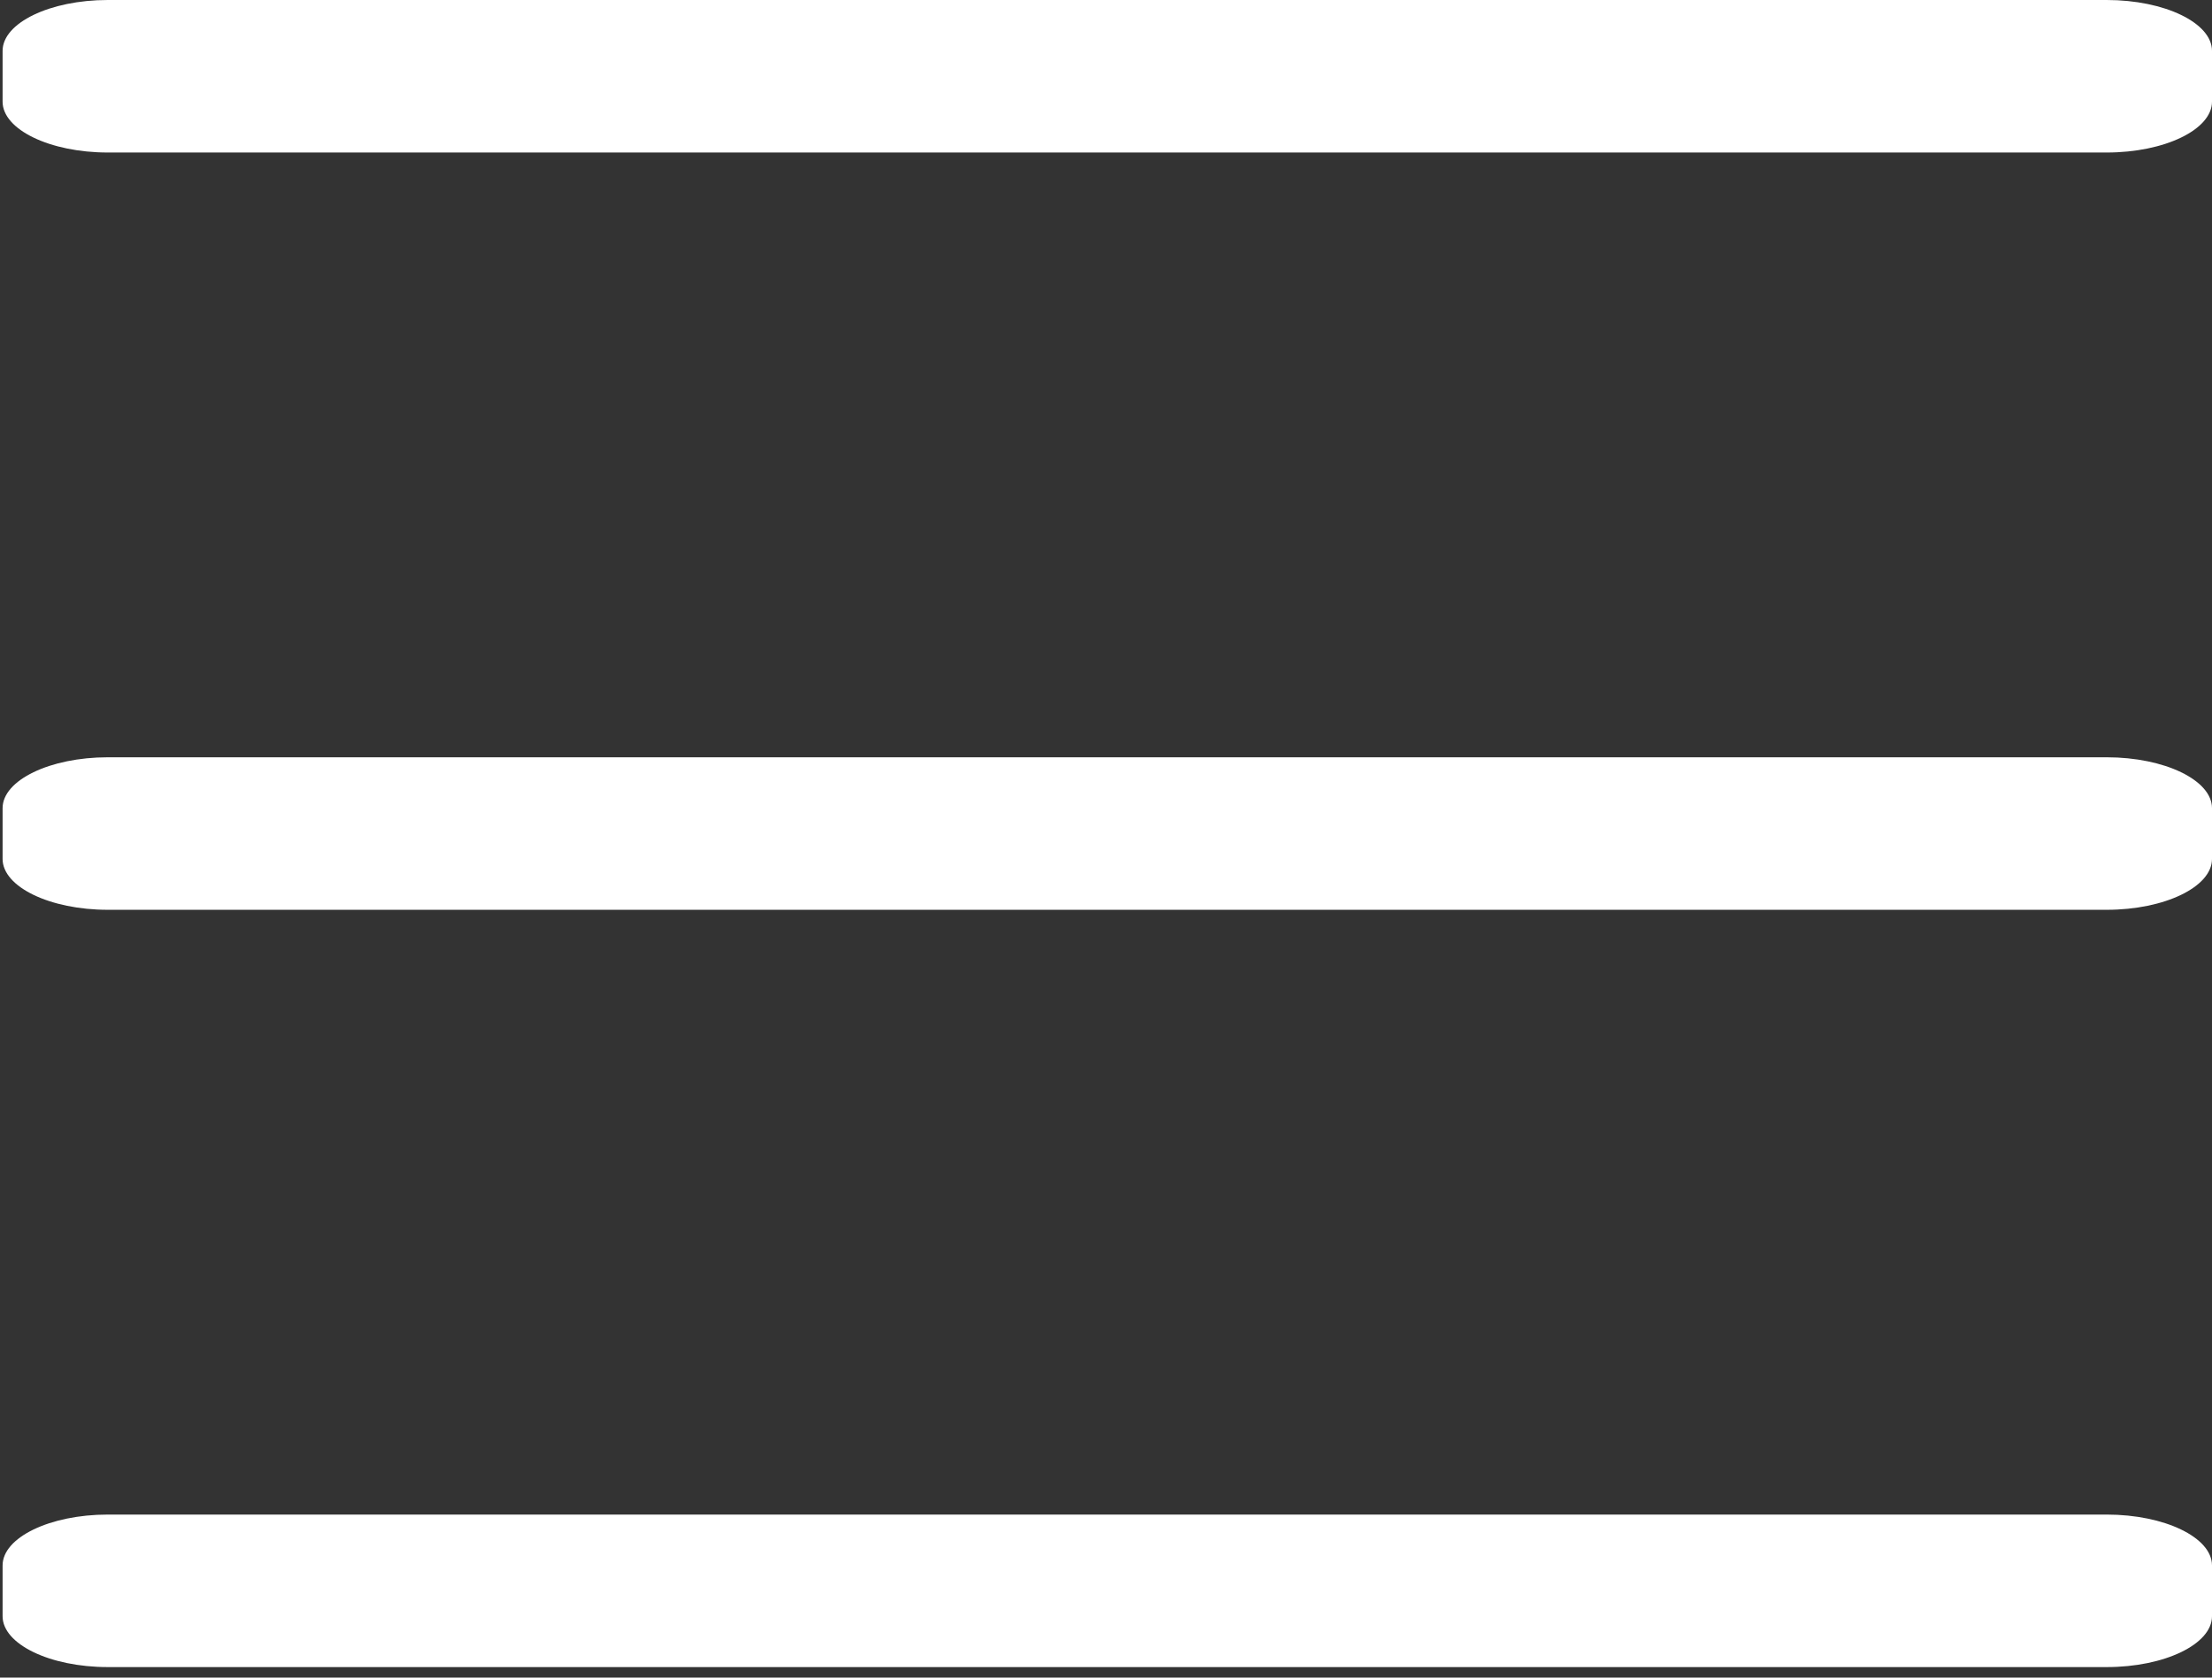 <svg width="29" height="22" viewBox="0 0 29 22" fill="none" xmlns="http://www.w3.org/2000/svg">
<rect x="0" y="0" width="29" height="22" fill="#333333" stroke="none"/>
<path d="M27.62 2H1.413C0.655 2 0.034 1.7 0.034 1.333V0.667C0.034 0.3 0.655 0 1.413 0H27.62C28.379 0 29 0.3 29 0.667V1.333C29 1.7 28.379 2 27.62 2Z" fill="white"/>
<path d="M27.62 11.931H1.413C0.655 11.931 0.034 11.631 0.034 11.264V10.598C0.034 10.231 0.655 9.931 1.413 9.931H27.62C28.379 9.931 29 10.231 29 10.598V11.264C29 11.631 28.379 11.931 27.62 11.931Z" fill="white"/>
<path d="M27.62 21.862H1.413C0.655 21.862 0.034 21.562 0.034 21.195V20.529C0.034 20.162 0.655 19.862 1.413 19.862H27.62C28.379 19.862 29 20.162 29 20.529V21.195C29 21.562 28.379 21.862 27.62 21.862Z" fill="white"/>
</svg>
